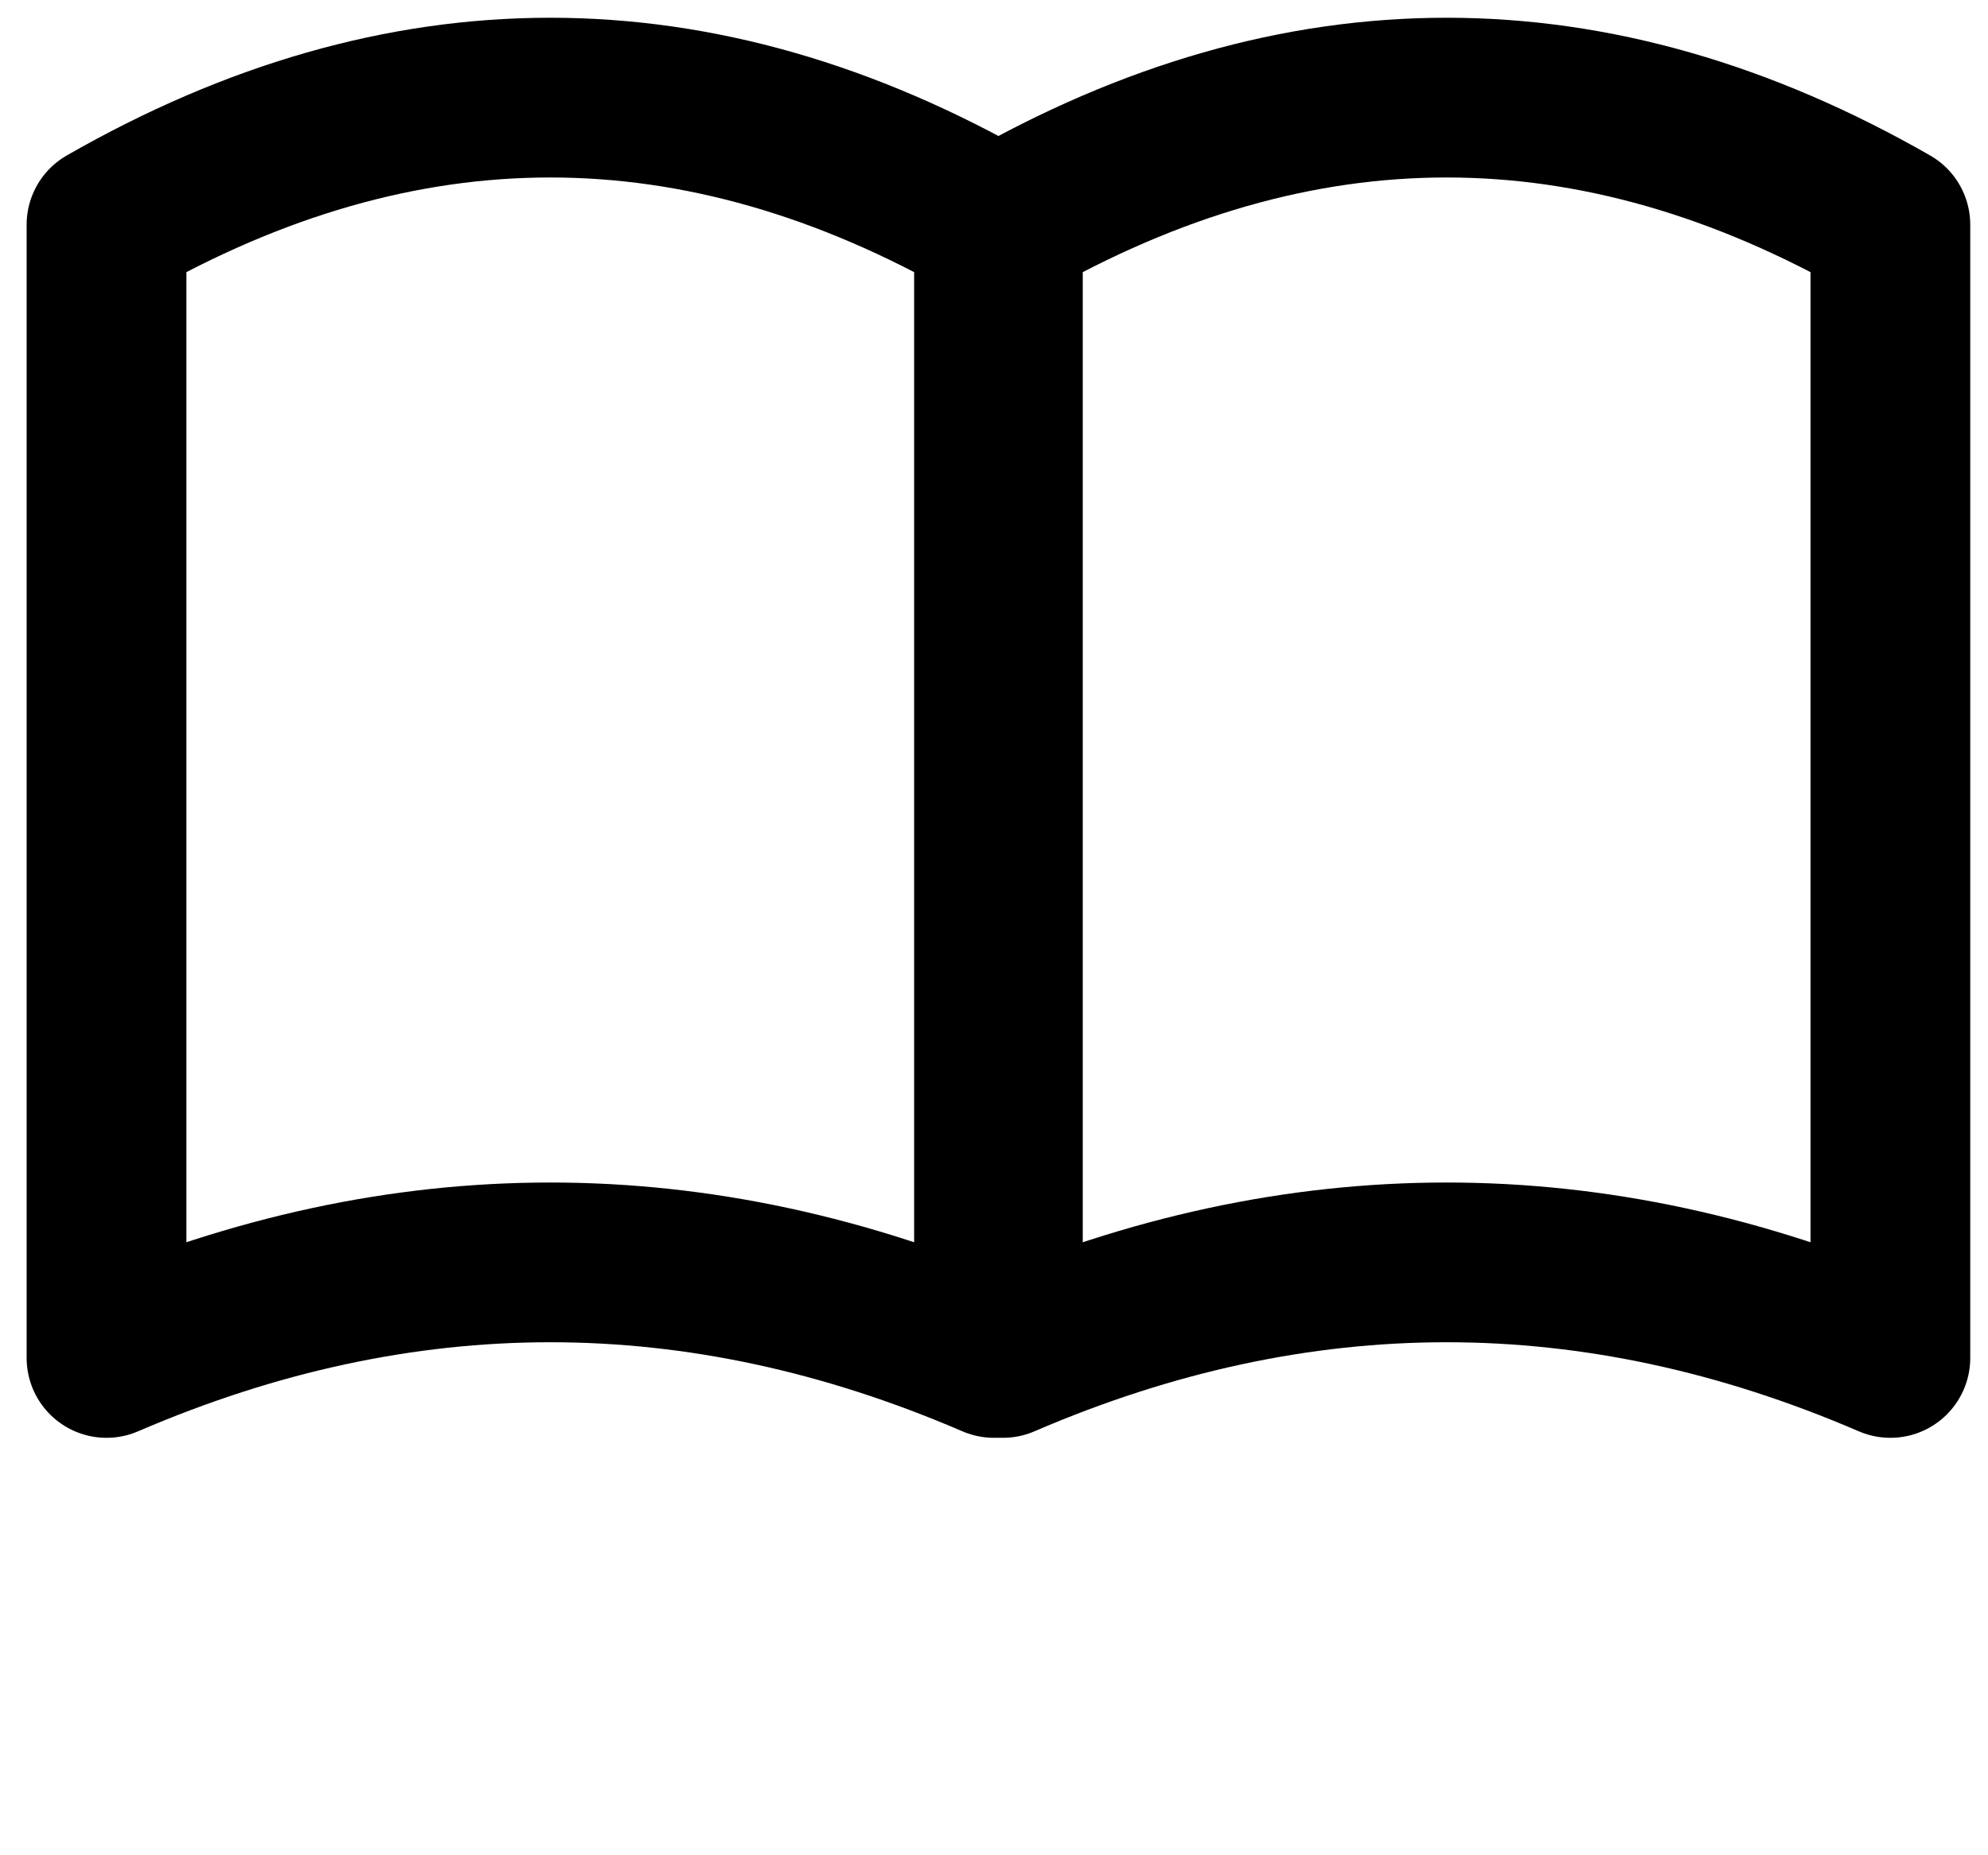 <svg width="224" height="209" viewBox="0 0 224 209" fill="none" xmlns="http://www.w3.org/2000/svg">
<path d="M112 153.025C78.67 138.665 45.33 138.665 12 153.025V25.325C45.33 6.225 78.67 6.225 112 25.325V153.025Z" stroke="black" stroke-width="18" stroke-miterlimit="10" stroke-linejoin="round"/>
<path d="M113 153.025C146.33 138.665 179.67 138.665 213 153.025V25.325C179.67 6.225 146.33 6.225 113 25.325V153.025Z" stroke="black" stroke-width="18" stroke-miterlimit="10" stroke-linejoin="round"/>
</svg>
